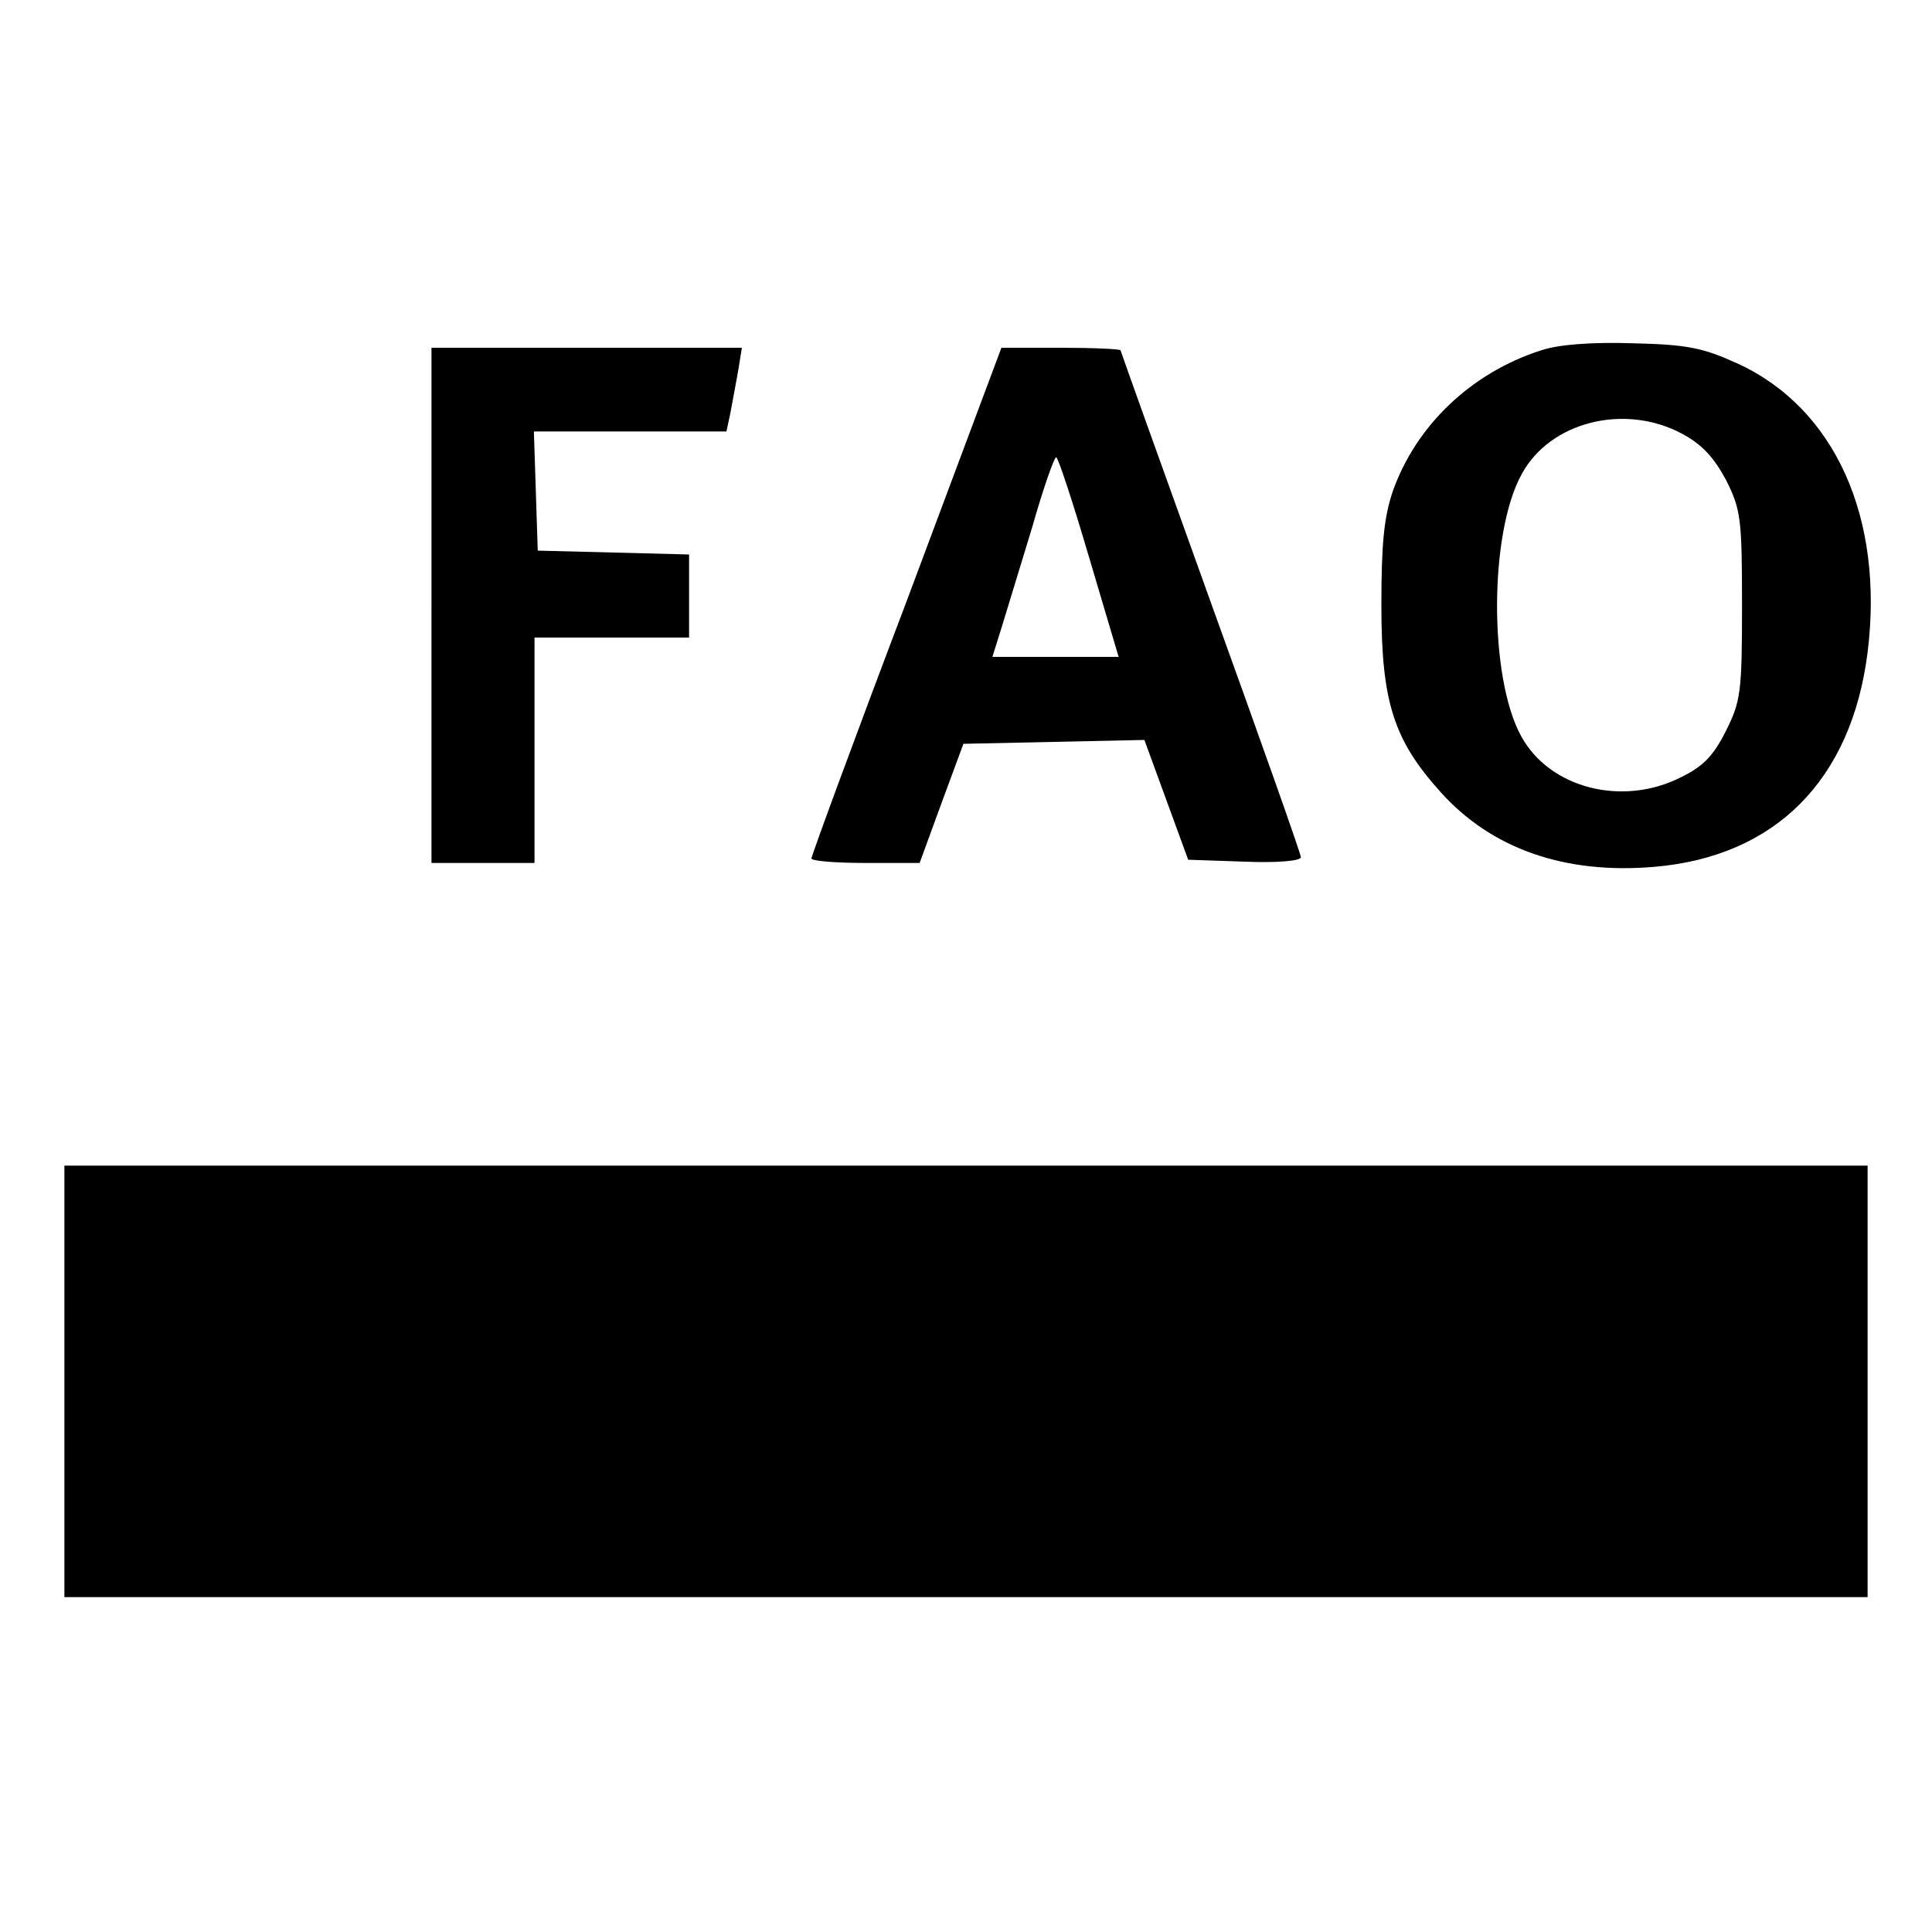 <?xml version="1.0" standalone="no"?>
<!DOCTYPE svg PUBLIC "-//W3C//DTD SVG 20010904//EN"
 "http://www.w3.org/TR/2001/REC-SVG-20010904/DTD/svg10.dtd">
<svg version="1.0" xmlns="http://www.w3.org/2000/svg"
 width="300pt" height="300pt" viewBox="0 0 300 300"
 preserveAspectRatio="xMidYMid meet">

<g transform="translate(0,300) scale(0.1,-0.1)"
fill="#000000" stroke="none">
<path d="M2393 2456 c-109 -35 -194 -117 -230 -218 -14 -41 -18 -82 -18 -178
0 -150 19 -209 92 -290 79 -88 193 -128 332 -116 188 16 306 135 331 333 26
209 -51 380 -203 449 -53 24 -77 29 -162 31 -65 2 -115 -2 -142 -11z m218
-129 c32 -17 50 -37 69 -72 23 -46 25 -59 25 -195 0 -135 -2 -149 -25 -195
-19 -38 -35 -55 -70 -72 -91 -46 -204 -17 -248 64 -50 91 -50 315 1 407 44 81
159 110 248 63z"/>
<path d="M670 2060 l0 -400 80 0 80 0 0 175 0 175 120 0 120 0 0 65 0 64 -117
3 -118 3 -3 93 -3 92 150 0 149 0 6 28 c3 15 8 44 12 65 l6 37 -241 0 -241 0
0 -400z"/>
<path d="M1408 2067 c-82 -216 -148 -396 -148 -400 0 -4 38 -7 84 -7 l84 0 34
93 34 92 140 3 141 3 34 -93 34 -93 88 -3 c49 -2 87 1 87 7 0 5 -63 183 -140
396 -77 214 -140 390 -140 391 0 2 -42 4 -92 4 l-93 0 -147 -393z m283 68 l46
-155 -98 0 -98 0 15 48 c8 26 29 95 47 154 17 60 34 108 37 108 3 0 26 -70 51
-155z"/>
<path d="M100 855 l0 -335 1400 0 1400 0 0 335 0 335 -1400 0 -1400 0 0 -335z"/>
</g>
</svg>
